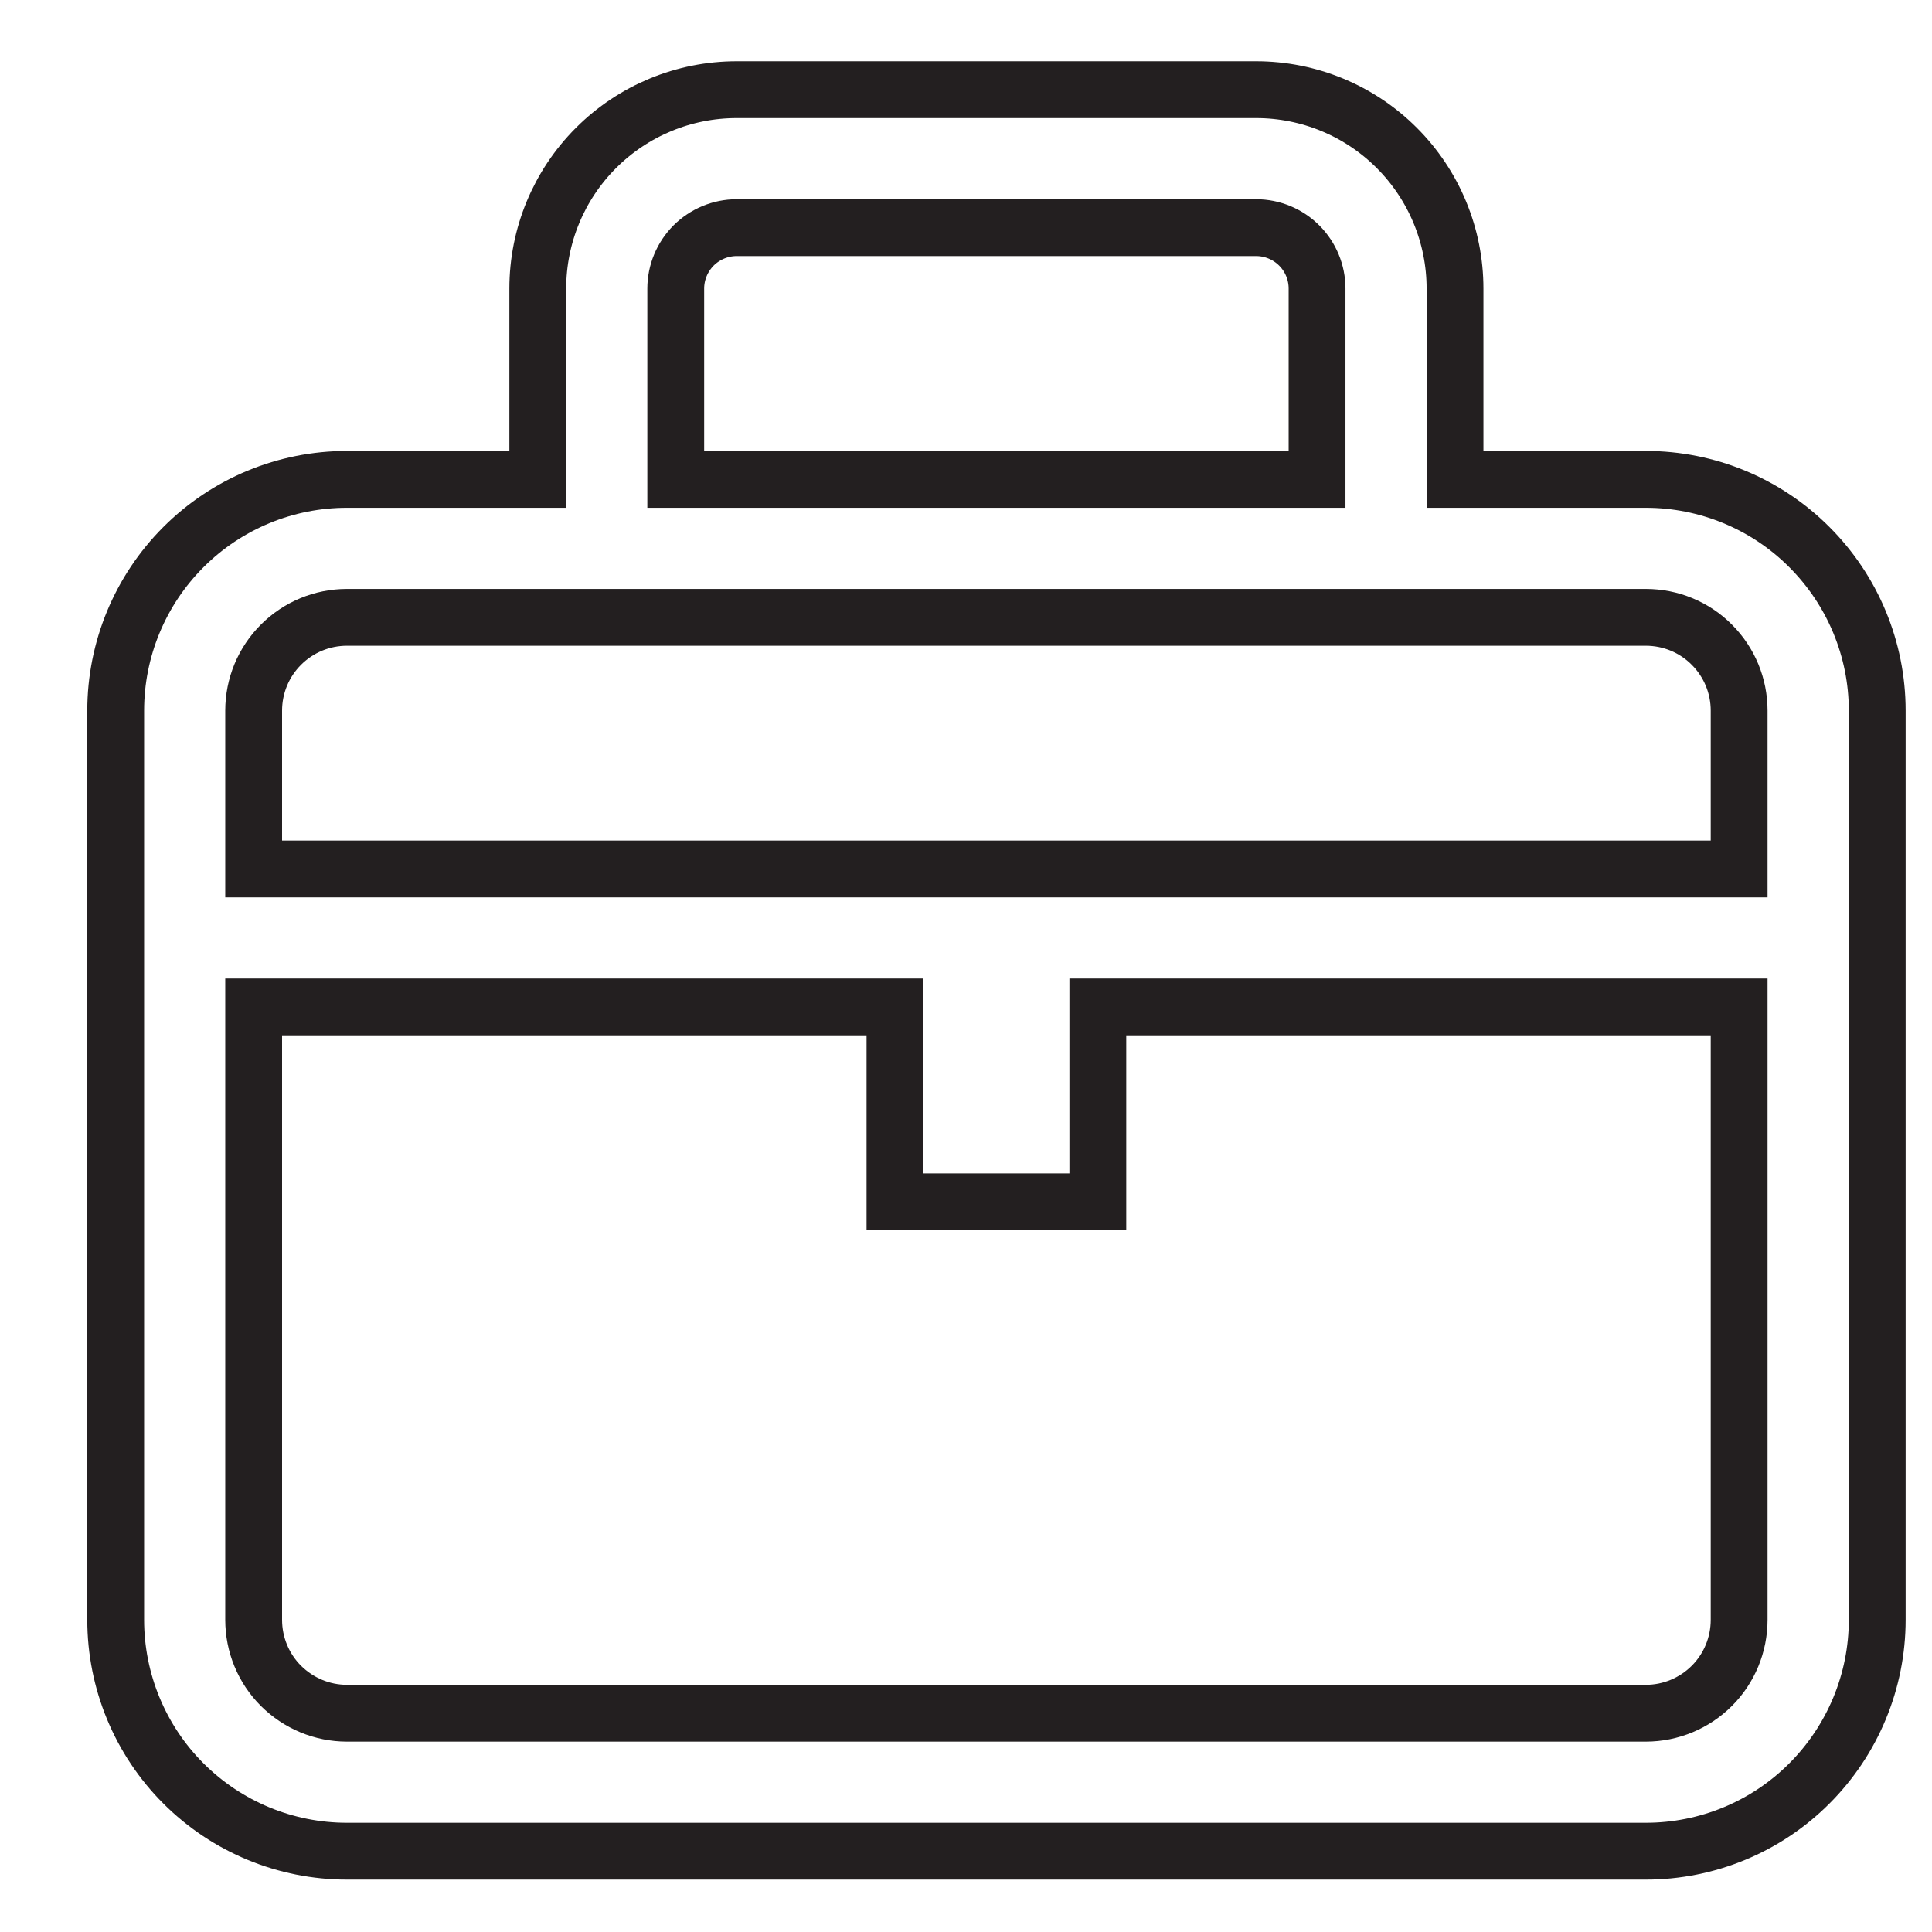 <?xml version="1.0" encoding="UTF-8"?> <svg xmlns="http://www.w3.org/2000/svg" width="17" height="17" viewBox="0 0 17 17" fill="none"> <path d="M4.482 4.218H4.732V3.968V2.539C4.732 2.075 4.916 1.63 5.244 1.302C5.573 0.973 6.018 0.789 6.482 0.789H11.053C11.517 0.789 11.963 0.973 12.291 1.302C12.619 1.63 12.803 2.075 12.803 2.539V3.968V4.218H13.053H14.482C15.022 4.218 15.54 4.432 15.921 4.814C16.303 5.196 16.518 5.713 16.518 6.253V14.253C16.518 14.793 16.303 15.311 15.921 15.693C15.54 16.075 15.022 16.289 14.482 16.289H3.053C2.513 16.289 1.996 16.075 1.614 15.693C1.232 15.311 1.018 14.793 1.018 14.253V6.253C1.018 5.713 1.232 5.196 1.614 4.814C1.996 4.432 2.513 4.218 3.053 4.218H4.482ZM11.339 4.218H11.589V3.968V2.539C11.589 2.397 11.533 2.261 11.432 2.16C11.332 2.06 11.195 2.003 11.053 2.003H6.482C6.34 2.003 6.204 2.06 6.103 2.16C6.003 2.261 5.946 2.397 5.946 2.539V3.968V4.218H6.196H11.339ZM15.053 7.646H15.303V7.396V6.253C15.303 6.035 15.217 5.827 15.063 5.673C14.909 5.518 14.7 5.432 14.482 5.432H3.053C2.835 5.432 2.627 5.518 2.472 5.673C2.318 5.827 2.232 6.035 2.232 6.253V7.396V7.646H2.482H15.053ZM2.482 8.86H2.232V9.11V14.253C2.232 14.471 2.318 14.68 2.472 14.834C2.627 14.988 2.835 15.075 3.053 15.075H14.482C14.7 15.075 14.909 14.988 15.063 14.834C15.217 14.68 15.303 14.471 15.303 14.253V9.11V8.86H15.053H9.91H9.66V9.11V10.575H7.875V9.11V8.86H7.625H2.482Z" stroke="#231F20" stroke-width="0.5"></path> </svg> 